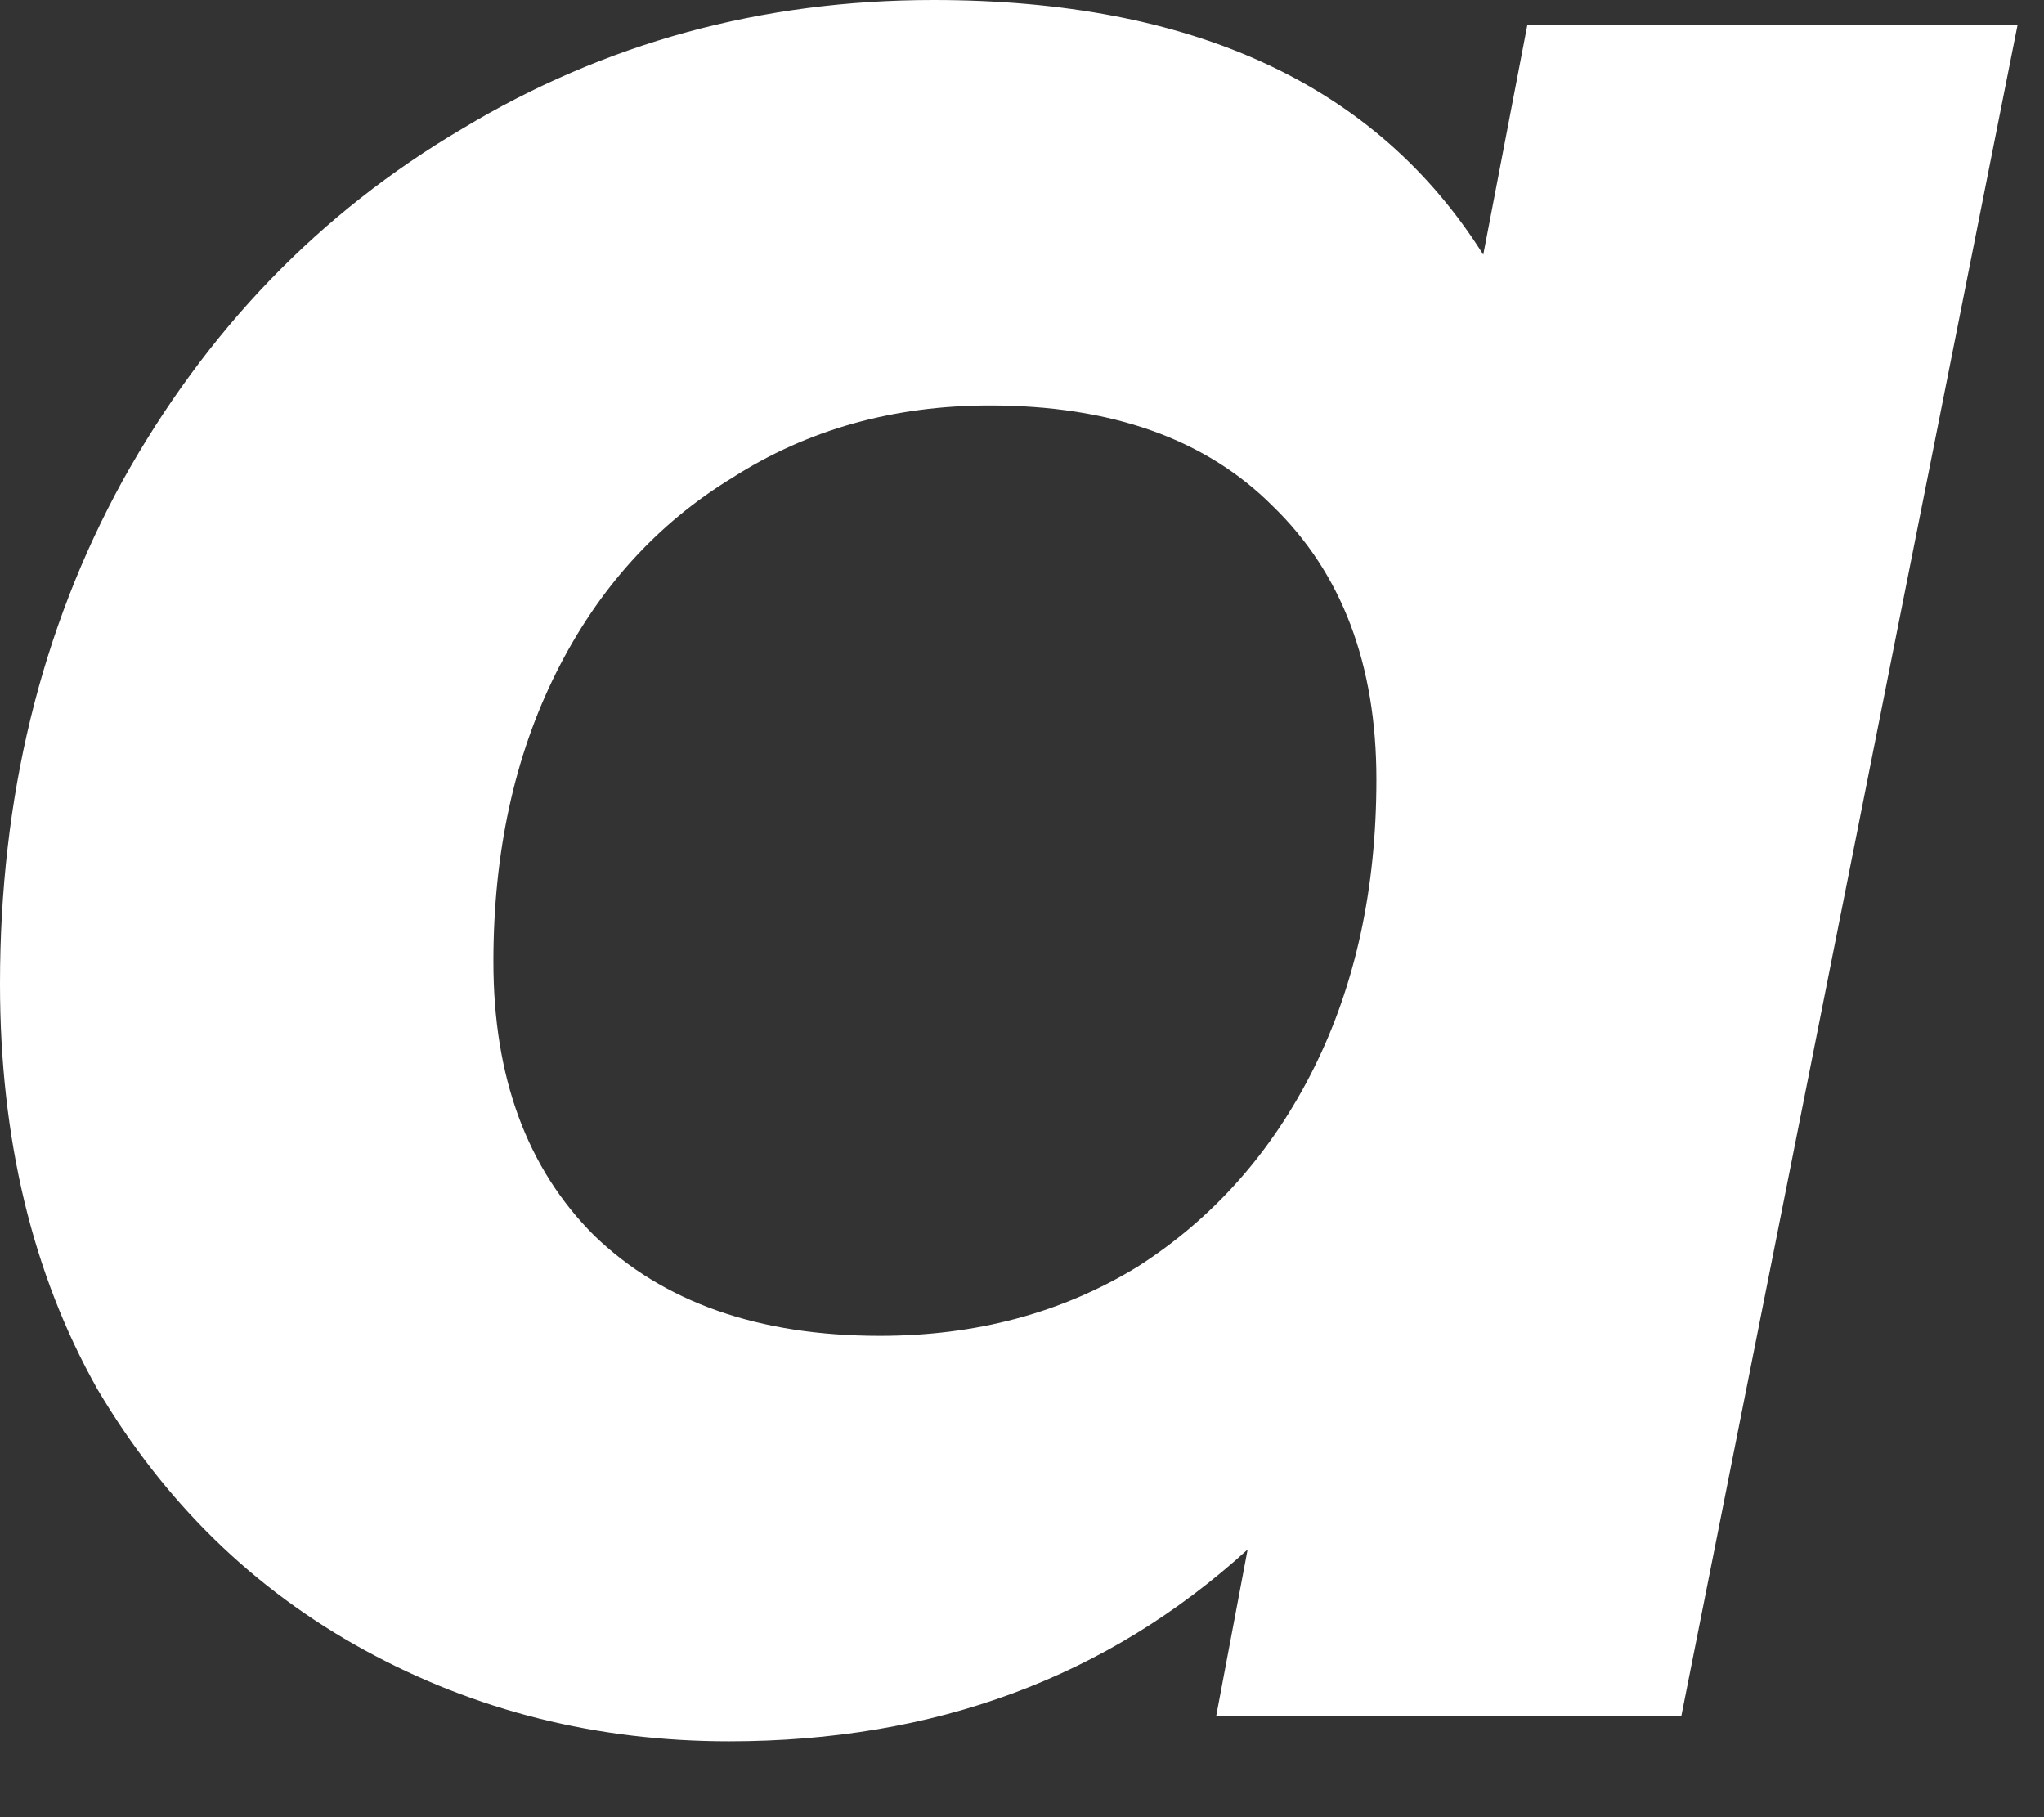 <?xml version="1.0" encoding="utf-8"?>
<svg xmlns="http://www.w3.org/2000/svg" fill="none" height="100%" overflow="visible" preserveAspectRatio="none" style="display: block;" viewBox="0 0 18 16" width="100%">
<rect x="0" y="0" width="18" height="16" fill="#333333" stroke="none"/>
<path d="M17.767 0.221L14.806 15.11H10.71L10.987 13.643C9.751 14.769 8.229 15.332 6.42 15.332C5.258 15.332 4.188 15.064 3.21 14.529C2.232 13.994 1.448 13.228 0.858 12.232C0.286 11.217 0 10.027 0 8.662C0 7.02 0.36 5.544 1.079 4.234C1.817 2.906 2.814 1.873 4.068 1.135C5.323 0.378 6.706 0 8.219 0C10.507 0 12.121 0.747 13.062 2.242L13.45 0.221H17.767ZM7.749 11.762C8.597 11.762 9.354 11.559 10.018 11.153C10.682 10.728 11.199 10.147 11.568 9.409C11.937 8.671 12.121 7.823 12.121 6.863C12.121 5.849 11.817 5.046 11.208 4.456C10.618 3.865 9.787 3.57 8.717 3.57C7.869 3.57 7.112 3.782 6.448 4.207C5.784 4.612 5.267 5.184 4.898 5.922C4.529 6.66 4.345 7.509 4.345 8.468C4.345 9.483 4.64 10.286 5.23 10.876C5.839 11.466 6.679 11.762 7.749 11.762Z" fill="white" id="Vector"/>
</svg>